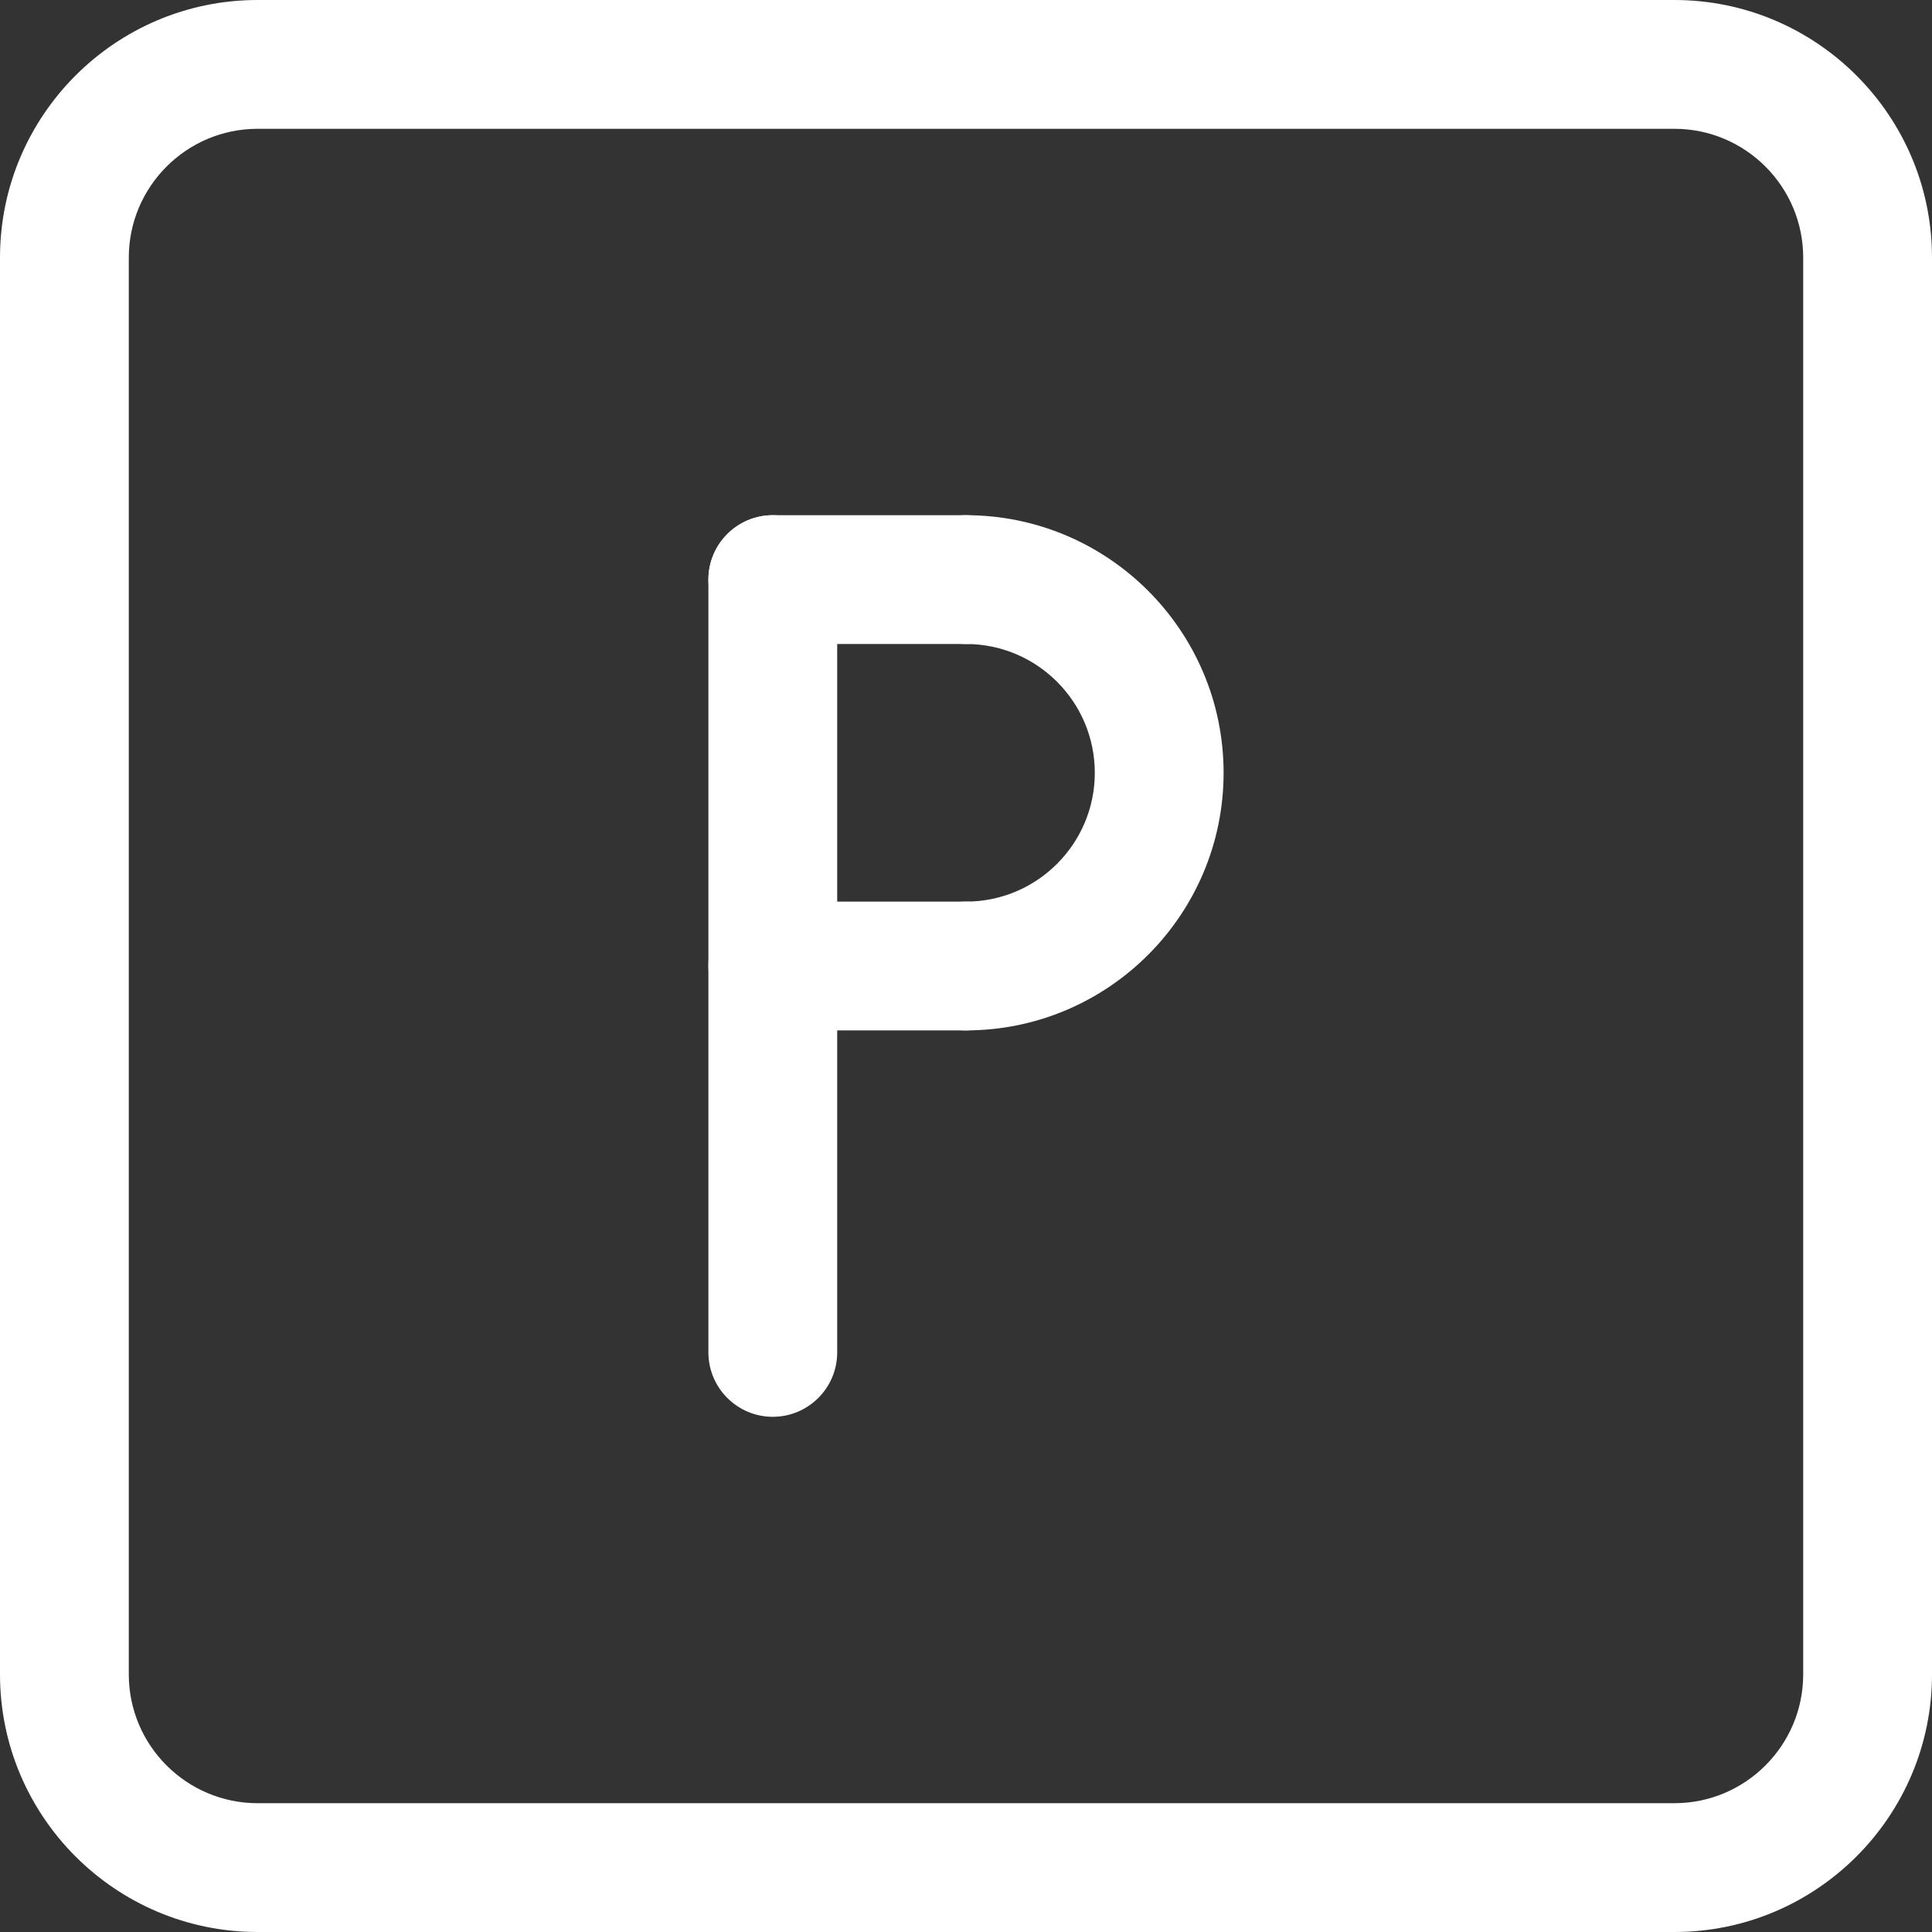 <?xml version="1.0" encoding="UTF-8"?> <svg xmlns="http://www.w3.org/2000/svg" width="51" height="51" viewBox="0 0 51 51" fill="none"><rect x="0" y="0" width="51" height="51" fill="#333333" stroke="none"/> <path d="M20.4 37.4C19.462 37.4 18.7 36.638 18.7 35.7V15.3C18.7 14.362 19.462 13.6 20.4 13.6C21.338 13.6 22.1 14.362 22.1 15.3V35.7C22.1 36.638 21.338 37.4 20.4 37.4Z" fill="white"></path> <path d="M25.5 17H20.4C19.462 17 18.7 16.238 18.7 15.3C18.7 14.362 19.462 13.6 20.4 13.6H25.5C26.438 13.6 27.2 14.362 27.2 15.3C27.2 16.238 26.438 17 25.5 17Z" fill="white"></path> <path d="M25.5 27.2H20.4C19.462 27.2 18.7 26.438 18.7 25.5C18.7 24.562 19.462 23.8 20.4 23.8H25.5C26.438 23.8 27.2 24.562 27.2 25.5C27.2 26.438 26.438 27.2 25.5 27.2Z" fill="white"></path> <path d="M25.5 27.2C24.562 27.2 23.8 26.438 23.8 25.5C23.8 24.562 24.562 23.8 25.5 23.8C27.375 23.8 28.9 22.275 28.9 20.4C28.9 18.525 27.375 17 25.5 17C24.562 17 23.8 16.238 23.8 15.3C23.8 14.362 24.562 13.6 25.5 13.6C29.25 13.6 32.3 16.65 32.3 20.4C32.3 24.15 29.25 27.2 25.5 27.2Z" fill="white"></path> <path d="M44.2 51H6.8C3.05 51 0 47.95 0 44.2V6.8C0 3.05 3.05 0 6.8 0H44.2C47.95 0 51 3.05 51 6.8V44.2C51 47.95 47.95 51 44.2 51ZM6.8 3.4C4.925 3.4 3.4 4.925 3.4 6.8V44.2C3.4 46.075 4.925 47.6 6.8 47.6H44.2C46.075 47.6 47.6 46.075 47.6 44.2V6.8C47.6 4.925 46.075 3.4 44.2 3.4H6.8Z" fill="white"></path> </svg> 